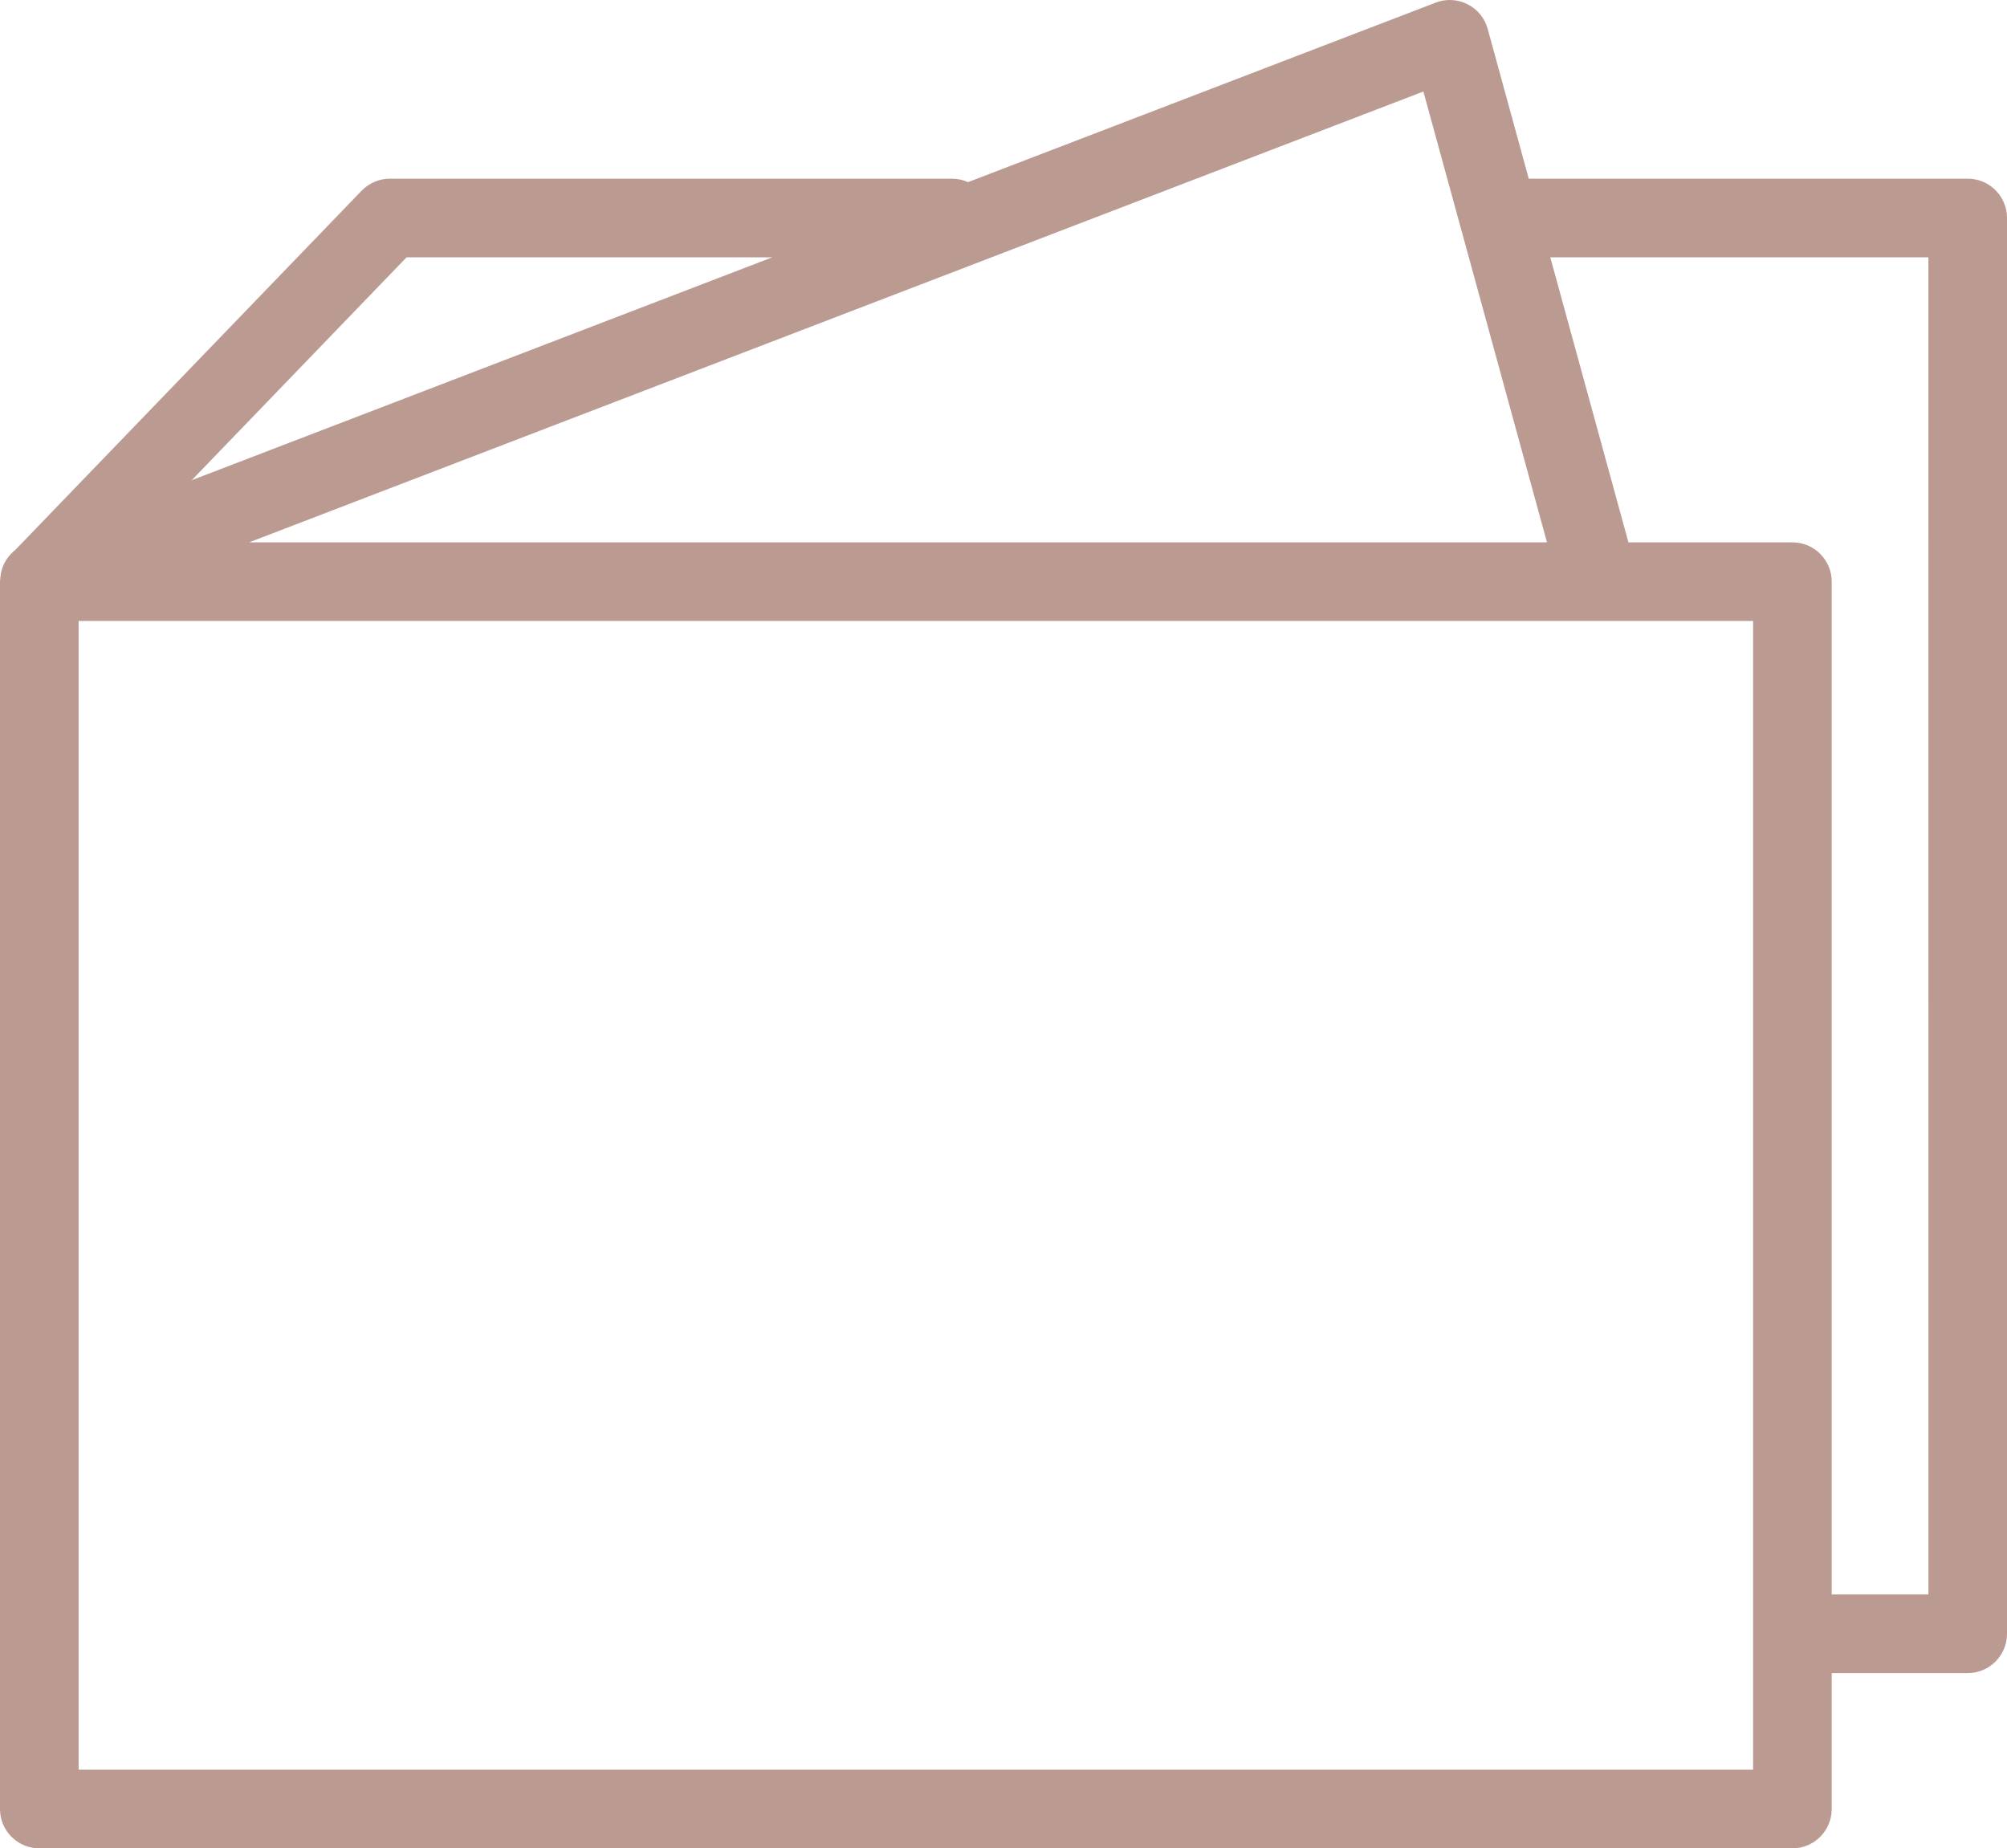 <?xml version="1.0" encoding="UTF-8"?> <svg xmlns="http://www.w3.org/2000/svg" width="911" height="839" viewBox="0 0 911 839" fill="none"> <path d="M893.174 81.11H693.917L675.283 13.126C673.963 8.261 670.621 4.194 666.126 1.922C661.631 -0.35 656.375 -0.623 651.689 1.185L439.399 82.68C437.175 81.681 434.725 81.11 432.133 81.11H176.984C172.144 81.11 167.507 83.085 164.141 86.569L6.909 249.656C3.508 252.332 1.213 256.09 0.416 260.265C0.321 260.693 0.297 261.145 0.238 261.585C0.178 262.156 0.083 262.703 0.071 263.286C0.059 263.512 0 263.738 0 263.964C0 263.976 0 263.988 0 264.011V821.159C0 831.007 7.979 839 17.838 839H813.595C823.441 839 831.433 831.007 831.433 821.159V759.455H893.162C903.009 759.455 911 751.462 911 741.614V98.951C911.012 89.091 903.021 81.11 893.174 81.11ZM702.193 246.183H113.078L646.088 41.54L702.193 246.183ZM184.559 116.791H350.556L87.023 217.971L184.559 116.791ZM795.757 803.319H35.675V281.864H795.757V803.319ZM875.337 723.774H831.433V264.023C831.433 254.163 823.441 246.183 813.595 246.183H739.165L703.692 116.791H875.325L875.337 723.774Z" fill="#BB9A92"></path> </svg> 